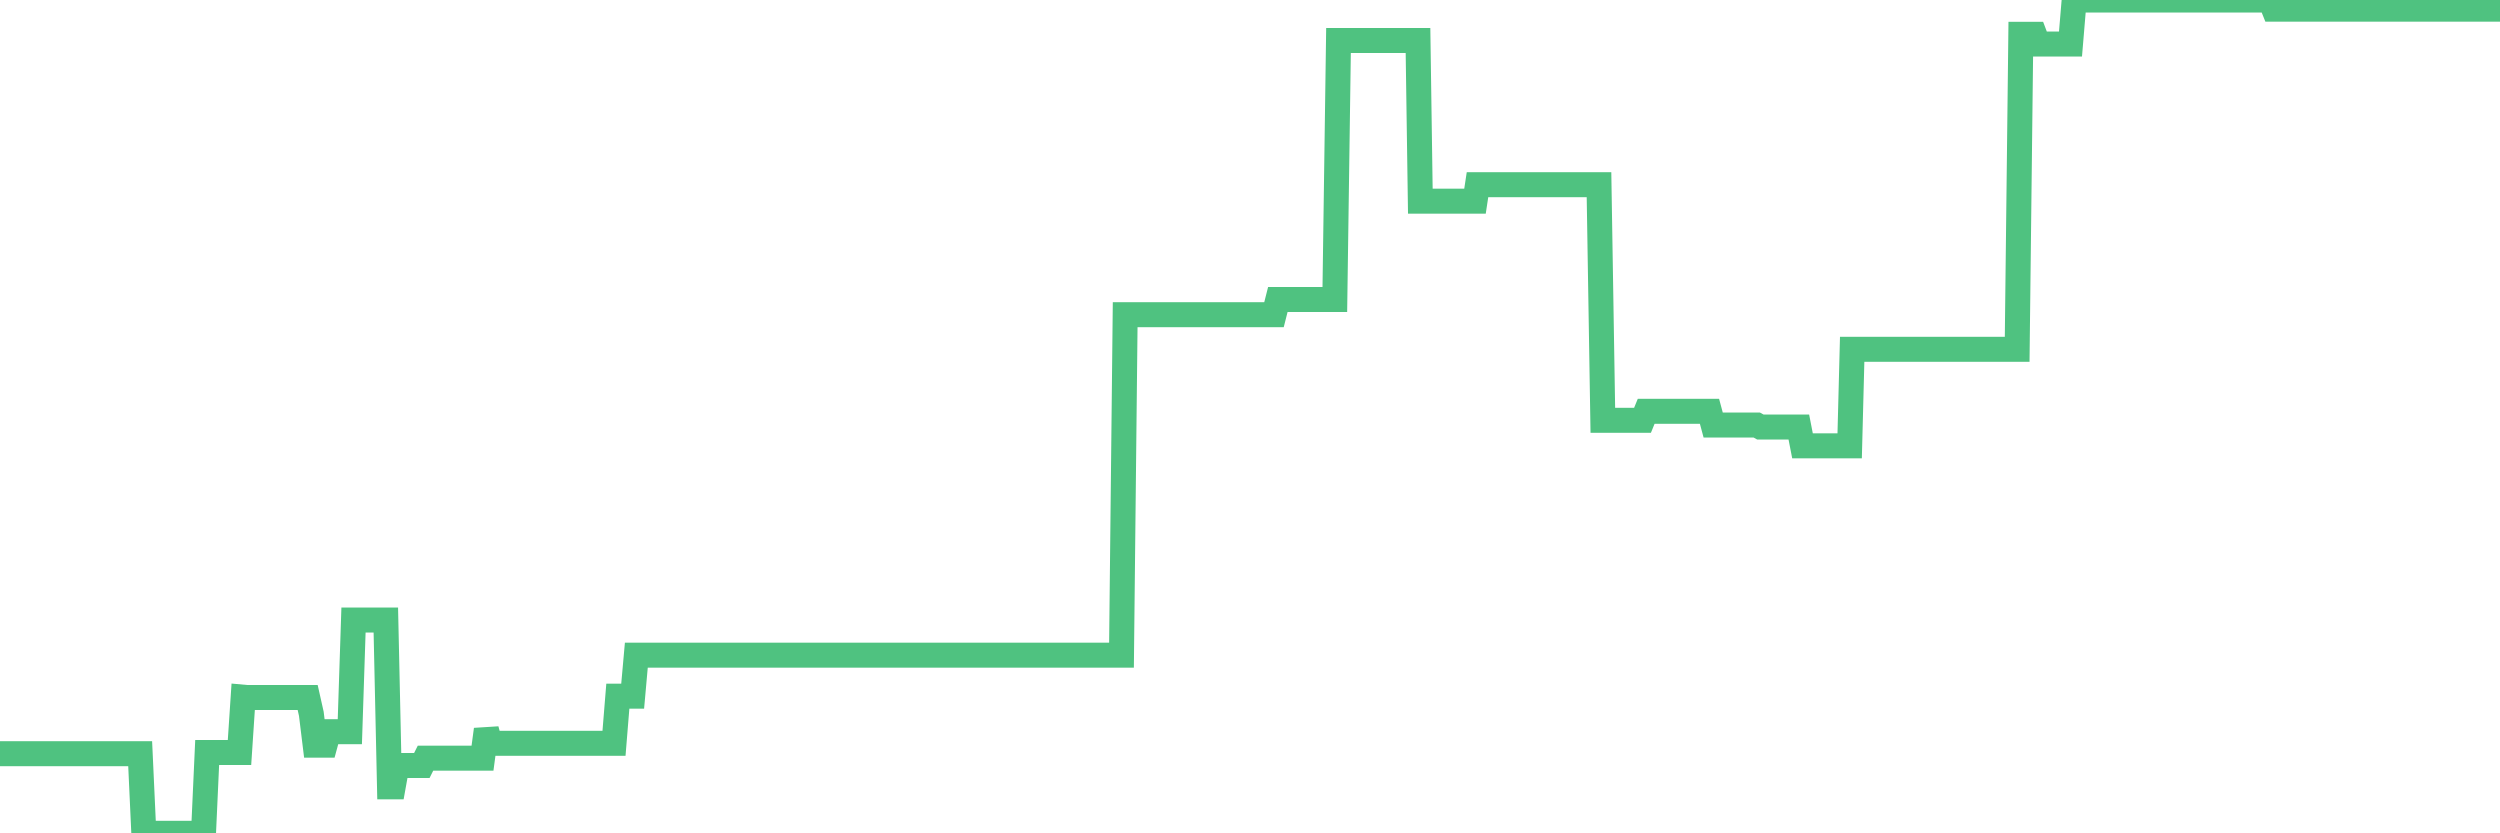 <?xml version="1.0"?><svg width="150px" height="50px" xmlns="http://www.w3.org/2000/svg" xmlns:xlink="http://www.w3.org/1999/xlink"> <polyline fill="none" stroke="#4fc280" stroke-width="1.5px" stroke-linecap="round" stroke-miterlimit="5" points="0.00,45.22 0.22,45.22 0.45,45.22 0.67,45.22 0.89,45.22 1.12,45.22 1.34,45.22 1.56,45.22 1.79,45.22 1.94,45.22 2.16,45.22 2.38,45.22 2.61,45.22 2.83,45.22 3.05,45.22 3.28,45.22 3.50,45.22 3.65,45.22 3.87,45.22 4.09,45.22 4.32,45.22 4.54,45.22 4.76,45.22 4.99,45.22 5.21,45.22 5.36,45.22 5.58,45.22 5.81,45.22 6.03,45.22 6.25,45.22 6.48,45.22 6.70,45.22 6.92,45.22 7.07,45.22 7.29,45.22 7.52,45.22 7.74,45.22 7.96,45.22 8.19,45.22 8.41,45.22 8.63,50.00 8.78,50.00 9.01,50.00 9.23,50.00 9.45,50.00 9.68,50.00 9.90,50.00 10.12,50.00 10.35,50.00 10.49,50.00 10.72,50.00 10.94,50.00 11.16,50.00 11.39,50.00 11.61,50.00 11.83,50.00 12.06,50.00 12.21,50.00 12.43,45.15 12.65,45.15 12.88,45.15 13.10,45.15 13.32,45.15 13.55,45.15 13.77,45.15 13.92,45.15 14.14,45.15 14.37,45.15 14.59,41.83 14.81,41.85 15.04,41.85 15.26,41.85 15.48,41.85 15.63,41.85 15.85,41.85 16.08,41.85 16.30,41.85 16.52,41.85 16.75,41.85 16.97,41.85 17.19,41.85 17.42,41.85 17.57,41.85 17.79,41.85 18.01,41.85 18.24,41.85 18.46,41.85 18.68,42.83 18.91,44.71 19.13,44.71 19.28,44.71 19.50,44.71 19.72,43.90 19.95,43.90 20.17,43.90 20.39,43.90 20.62,43.90 20.84,43.90 20.99,43.90 21.21,37.20 21.44,37.20 21.66,37.20 21.88,37.20 22.11,37.20 22.33,37.20 22.55,37.20 22.70,37.20 22.93,37.20 23.15,37.20 23.37,47.21 23.59,47.21 23.82,45.93 24.04,45.93 24.26,45.93 24.41,45.93 24.64,45.93 24.86,45.93 25.08,45.93 25.31,45.93 25.53,45.49 25.75,45.49 25.98,45.49 26.13,45.49 26.35,45.49 26.57,45.49 26.80,45.49 27.02,45.49 27.24,45.49 27.47,45.49 27.69,45.49 27.84,45.49 28.06,45.49 28.28,45.49 28.51,45.49 28.73,45.49 28.95,45.49 29.18,43.77 29.40,44.60 29.55,44.60 29.77,44.60 30.00,44.60 30.22,44.60 30.44,44.60 30.67,44.60 30.89,44.60 31.11,44.60 31.26,44.60 31.48,44.60 31.71,44.60 31.93,44.60 32.15,44.60 32.38,44.60 32.60,44.60 32.82,44.60 33.05,44.60 33.20,44.60 33.42,44.60 33.64,44.60 33.87,44.60 34.09,44.60 34.31,44.60 34.54,44.60 34.76,44.60 34.91,44.60 35.13,44.60 35.36,44.60 35.58,44.60 35.80,44.60 36.03,44.60 36.25,44.60 36.47,44.60 36.62,44.60 36.84,44.60 37.07,41.77 37.29,41.77 37.51,41.77 37.74,41.77 37.96,41.77 38.18,39.31 38.33,39.31 38.56,39.31 38.78,39.31 39.00,39.31 39.23,39.31 39.45,39.31 39.67,39.31 39.90,39.31 40.04,39.31 40.27,39.31 40.49,39.31 40.71,39.31 40.94,39.31 41.16,39.31 41.38,39.31 41.61,39.31 41.76,39.31 41.98,39.31 42.20,39.31 42.43,39.31 42.65,39.31 42.87,39.31 43.10,39.31 43.32,39.31 43.47,39.31 43.69,39.31 43.91,39.31 44.14,39.31 44.36,39.31 44.58,39.31 44.81,39.31 45.03,39.31 45.18,39.31 45.40,39.31 45.63,39.31 45.85,39.31 46.07,39.31 46.30,39.31 46.52,39.31 46.74,39.31 46.89,39.31 47.12,39.31 47.34,39.31 47.56,39.31 47.79,39.31 48.01,39.31 48.23,39.31 48.46,39.31 48.68,39.31 48.83,39.31 49.05,39.31 49.27,39.31 49.50,39.31 49.72,39.31 49.94,39.31 50.17,39.31 50.39,39.31 50.54,39.31 50.76,39.31 50.99,39.31 51.21,39.31 51.43,39.31 51.66,39.31 51.88,39.31 52.10,39.31 52.25,39.31 52.47,39.31 52.70,39.31 52.92,39.31 53.14,39.31 53.37,39.31 53.59,39.31 53.81,39.31 53.96,39.31 54.19,39.31 54.41,39.31 54.63,39.31 54.86,39.31 55.08,39.31 55.30,39.31 55.53,39.31 55.68,39.31 55.90,39.31 56.12,39.31 56.35,39.31 56.57,39.31 56.79,39.31 57.01,39.31 57.24,39.31 57.39,39.31 57.61,39.31 57.83,39.31 58.06,39.31 58.28,39.31 58.50,39.31 58.73,39.31 58.95,39.31 59.10,39.31 59.32,39.31 59.55,39.31 59.77,39.31 59.99,39.31 60.22,39.31 60.44,39.31 60.66,39.31 60.81,39.31 61.03,39.31 61.26,39.31 61.48,39.31 61.70,39.31 61.93,39.31 62.15,39.31 62.37,39.31 62.52,39.31 62.75,39.31 62.97,39.31 63.19,39.31 63.42,39.31 63.64,39.31 63.86,39.31 64.09,39.31 64.23,39.31 64.46,39.31 64.68,39.31 64.90,39.31 65.13,39.31 65.35,39.31 65.57,39.31 65.80,39.31 66.02,39.31 66.17,39.31 66.39,39.31 66.62,39.31 66.84,39.31 67.06,39.31 67.29,39.31 67.51,18.88 67.73,18.88 67.88,18.88 68.11,18.88 68.33,18.88 68.55,18.88 68.78,18.88 69.00,18.88 69.22,18.88 69.45,18.88 69.59,18.88 69.82,18.88 70.04,18.88 70.26,18.88 70.49,18.88 70.71,18.88 70.93,18.88 71.16,18.88 71.31,18.88 71.53,18.88 71.75,18.88 71.98,18.88 72.20,18.88 72.42,18.88 72.65,18.88 72.87,18.88 73.02,18.88 73.24,18.88 73.46,18.88 73.69,18.88 73.91,18.88 74.13,18.88 74.36,18.88 74.58,18.88 74.73,18.88 74.95,18.88 75.18,18.88 75.40,18.88 75.62,18.88 75.85,18.88 76.07,18.88 76.29,18.88 76.44,18.88 76.67,17.97 76.89,17.97 77.11,17.97 77.33,17.97 77.56,17.97 77.78,17.97 78.00,17.97 78.15,17.97 78.38,17.97 78.60,17.97 78.82,17.97 79.05,17.97 79.27,17.97 79.49,17.97 79.72,17.97 79.87,17.97 80.09,17.97 80.31,2.43 80.54,2.43 80.76,2.43 80.98,2.43 81.21,2.43 81.43,2.43 81.65,2.43 81.80,2.43 82.02,2.43 82.25,2.43 82.47,2.43 82.69,2.43 82.92,2.43 83.14,2.43 83.36,2.43 83.51,2.43 83.74,2.43 83.96,2.43 84.18,2.43 84.41,2.43 84.63,2.43 84.85,2.43 85.08,2.43 85.22,12.07 85.45,12.07 85.67,12.07 85.89,12.07 86.12,12.07 86.34,12.07 86.56,12.07 86.79,12.07 86.94,12.07 87.16,12.07 87.38,12.07 87.61,12.07 87.83,12.07 88.05,12.07 88.28,12.07 88.50,12.07 88.65,11.08 88.87,11.08 89.10,11.08 89.32,11.08 89.54,11.08 89.77,11.08 89.99,11.08 90.21,11.08 90.36,11.08 90.58,11.08 90.81,11.08 91.03,11.08 91.25,11.08 91.48,11.08 91.70,11.08 91.92,11.08 92.07,11.08 92.30,11.08 92.52,11.08 92.74,11.08 92.97,11.08 93.19,11.08 93.41,11.08 93.64,11.08 93.78,11.08 94.01,11.08 94.23,11.08 94.45,11.08 94.68,11.08 94.90,11.08 95.12,11.08 95.35,11.08 95.50,11.08 95.72,11.08 95.94,11.08 96.17,25.22 96.39,25.22 96.61,25.22 96.84,25.22 97.06,25.22 97.28,25.22 97.43,25.22 97.65,25.22 97.88,25.22 98.10,25.22 98.32,25.22 98.55,25.22 98.77,24.68 98.99,24.68 99.14,24.68 99.37,24.68 99.59,24.68 99.81,24.68 100.04,24.68 100.26,24.68 100.48,24.68 100.71,24.68 100.86,24.68 101.08,24.68 101.30,24.68 101.53,24.68 101.75,24.68 101.97,24.68 102.20,24.68 102.42,24.68 102.57,24.68 102.79,25.50 103.01,25.50 103.24,25.50 103.46,25.50 103.68,25.50 103.91,25.50 104.13,25.50 104.28,25.50 104.50,25.50 104.73,25.50 104.95,25.50 105.17,25.50 105.40,25.50 105.62,25.62 105.84,25.62 105.99,25.62 106.21,25.62 106.44,25.62 106.66,25.62 106.88,25.62 107.11,25.62 107.33,25.62 107.55,25.62 107.70,25.62 107.93,25.62 108.15,26.75 108.37,26.75 108.60,26.75 108.82,26.75 109.04,26.75 109.27,26.75 109.42,26.75 109.64,26.75 109.86,26.75 110.09,26.75 110.31,26.75 110.53,26.75 110.75,26.75 110.98,26.75 111.13,20.96 111.35,20.96 111.57,20.96 111.80,20.96 112.02,20.96 112.24,20.96 112.47,20.96 112.69,20.96 112.91,20.96 113.06,20.96 113.29,20.96 113.51,20.96 113.73,20.96 113.96,20.96 114.18,20.96 114.40,20.96 114.63,20.96 114.77,20.96 115.00,20.96 115.22,20.96 115.44,20.96 115.67,20.96 115.89,20.96 116.11,20.96 116.34,20.96 116.49,20.96 116.71,20.96 116.93,20.96 117.16,20.96 117.38,20.96 117.60,20.96 117.83,20.96 118.05,20.96 118.20,20.96 118.42,20.96 118.64,20.96 118.87,20.96 119.09,20.96 119.31,20.96 119.54,20.96 119.76,20.96 119.91,20.96 120.13,20.96 120.36,20.96 120.58,20.96 120.80,20.96 121.03,20.96 121.25,2.06 121.47,2.06 121.62,2.06 121.85,2.06 122.07,2.06 122.29,2.64 122.52,2.64 122.74,2.64 122.96,2.64 123.19,2.64 123.33,2.64 123.56,2.64 123.78,2.64 124.00,2.64 124.23,2.64 124.45,0.00 124.67,0.00 124.90,0.00 125.05,0.00 125.27,0.00 125.49,0.00 125.72,0.00 125.94,0.00 126.16,0.00 126.39,0.00 126.61,0.00 126.76,0.00 126.98,0.00 127.20,0.00 127.43,0.00 127.65,0.00 127.87,0.00 128.10,0.00 128.32,0.00 128.47,0.00 128.69,0.00 128.92,0.00 129.14,0.00 129.36,0.00 129.59,0.00 129.81,0.00 130.03,0.00 130.26,0.00 130.41,0.00 130.63,0.00 130.85,0.00 131.07,0.00 131.30,0.00 131.52,0.00 131.74,0.00 131.97,0.00 132.12,0.00 132.34,0.00 132.56,0.00 132.79,0.00 133.01,0.00 133.23,0.00 133.46,0.00 133.68,0.00 133.83,0.00 134.05,0.00 134.28,0.00 134.50,0.00 134.72,0.00 134.95,0.00 135.17,0.00 135.39,0.00 135.54,0.00 135.76,0.00 135.99,0.00 136.21,0.00 136.43,0.55 136.66,0.55 136.88,0.55 137.10,0.55 137.25,0.55 137.48,0.55 137.70,0.55 137.92,0.55 138.15,0.55 138.37,0.55 138.59,0.55 138.82,0.55 138.96,0.55 139.19,0.55 139.41,0.55 139.63,0.55 139.86,0.55 140.08,0.55 140.30,0.55 140.53,0.55 140.68,0.55 140.90,0.55 141.12,0.55 141.35,0.55 141.57,0.55 141.79,0.55 142.02,0.55 142.24,0.55 142.39,0.55 142.61,0.55 142.84,0.55 143.06,0.55 143.28,0.55 143.51,0.55 143.73,0.55 143.95,0.55 144.10,0.55 144.32,0.55 144.55,0.55 144.77,0.55 144.99,0.55 145.22,0.55 145.44,0.55 145.66,0.55 145.89,0.55 146.04,0.55 146.26,0.55 146.48,0.55 146.71,0.55 146.93,0.55 147.15,0.55 147.38,0.55 147.60,0.55 147.75,0.55 147.97,0.55 148.19,0.55 148.42,0.55 148.64,0.55 148.86,0.55 149.09,0.55 149.31,0.55 149.46,0.55 149.68,0.55 149.91,0.55 150.00,0.55 "/></svg>